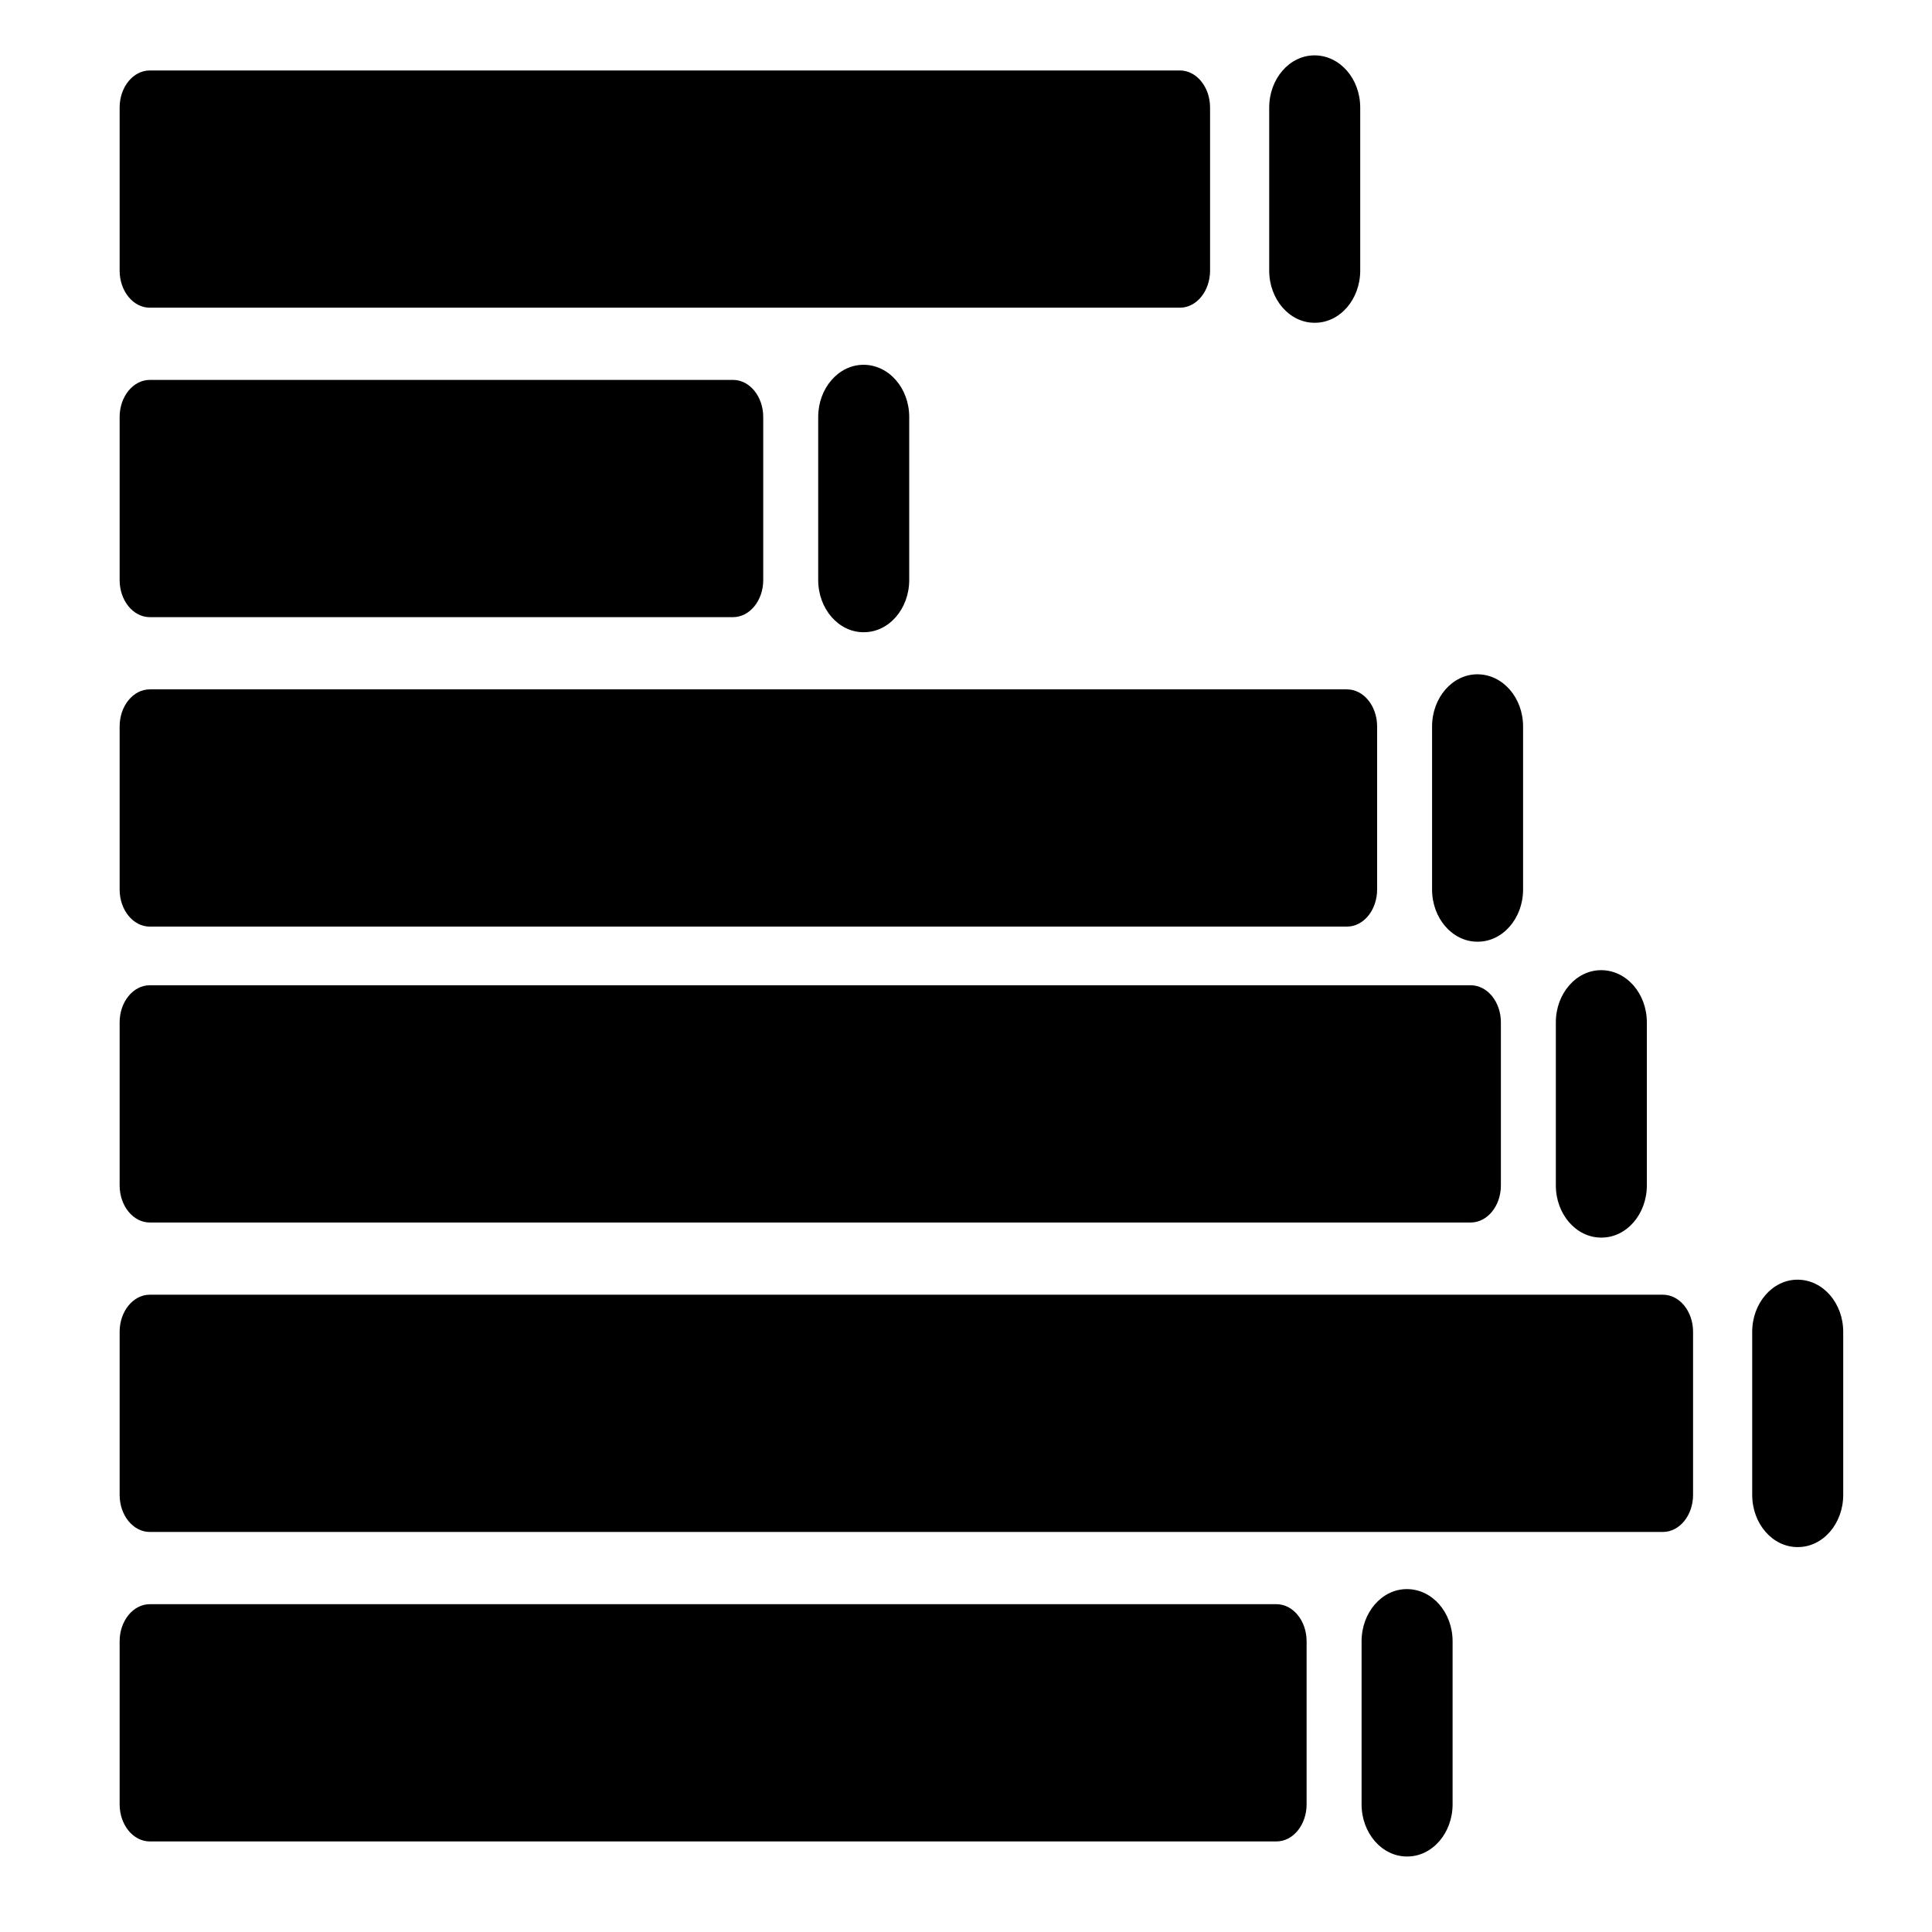 <?xml version="1.0" encoding="iso-8859-1"?>
<!-- Generator: Adobe Illustrator 17.0.0, SVG Export Plug-In . SVG Version: 6.00 Build 0)  -->
<!DOCTYPE svg PUBLIC "-//W3C//DTD SVG 1.1//EN" "http://www.w3.org/Graphics/SVG/1.1/DTD/svg11.dtd">
<svg version="1.1" id="Capa_1" xmlns="http://www.w3.org/2000/svg" xmlns:xlink="http://www.w3.org/1999/xlink" x="0px" y="0px"
	 width="64px" height="64px" viewBox="0 0 64 64" style="enable-background:new 0 0 64 64;" xml:space="preserve">
<path d="M45.104,54.37v5.4c0,0.954,0.673,1.729,1.5,1.729h0.015c0.827,0,1.5-0.775,1.5-1.729v-5.4c0-0.954-0.673-1.729-1.515-1.729
	C45.776,52.641,45.104,53.416,45.104,54.37z"/>
<path d="M59.544,51.249h0.015c0.827,0,1.5-0.775,1.5-1.729v-5.4c0-0.954-0.673-1.729-1.515-1.729c-0.827,0-1.5,0.775-1.5,1.729v5.4
	C58.044,50.474,58.717,51.249,59.544,51.249z"/>
<path d="M53.054,40.997c0.827,0,1.5-0.775,1.5-1.729v-5.401c0-0.953-0.673-1.729-1.515-1.729c-0.827,0-1.5,0.775-1.5,1.729v5.401
	c0,0.953,0.673,1.729,1.5,1.729H53.054z"/>
<path d="M3.963,49.519c0,0.679,0.448,1.229,1,1.229h50.122c0.552,0,1-0.55,1-1.229v-5.401c0-0.679-0.448-1.229-1-1.229H4.963
	c-0.552,0-1,0.55-1,1.229V49.519z"/>
<path d="M3.963,39.268c0,0.679,0.448,1.229,1,1.229h43.756c0.552,0,1-0.55,1-1.229v-5.401c0-0.679-0.448-1.229-1-1.229H4.963
	c-0.552,0-1,0.55-1,1.229V39.268z"/>
<path d="M3.963,59.771c0,0.679,0.448,1.229,1,1.229h37.32c0.552,0,1-0.55,1-1.229V54.37c0-0.679-0.448-1.229-1-1.229H4.963
	c-0.552,0-1,0.55-1,1.229V59.771z"/>
<path d="M3.963,29.466c0,0.679,0.448,1.229,1,1.229h39.656c0.552,0,1-0.55,1-1.229v-5.401c0-0.679-0.448-1.229-1-1.229H4.963
	c-0.552,0-1,0.55-1,1.229V29.466z"/>
<path d="M48.954,31.195c0.827,0,1.5-0.775,1.5-1.729v-5.4c0-0.954-0.673-1.729-1.515-1.729c-0.827,0-1.5,0.775-1.5,1.729v5.4
	c0,0.954,0.673,1.729,1.5,1.729H48.954z"/>
<path d="M27.104,13.813v5.401c0,0.954,0.673,1.729,1.5,1.729h0.015c0.827,0,1.5-0.775,1.5-1.729v-5.401
	c0-0.953-0.673-1.729-1.515-1.729C27.776,12.085,27.104,12.86,27.104,13.813z"/>
<path d="M43.559,10.692c0.827,0,1.5-0.775,1.5-1.729v-5.4c0-0.954-0.673-1.729-1.515-1.729c-0.827,0-1.5,0.775-1.5,1.729v5.4
	c0,0.954,0.673,1.729,1.5,1.729H43.559z"/>
<path d="M40.085,8.963V3.563c0-0.679-0.448-1.229-1-1.229H4.963c-0.552,0-1,0.55-1,1.229v5.401c0,0.679,0.448,1.229,1,1.229h34.122
	C39.637,10.193,40.085,9.642,40.085,8.963z"/>
<path d="M3.963,19.215c0,0.679,0.448,1.229,1,1.229h19.32c0.552,0,1-0.55,1-1.229v-5.401c0-0.679-0.448-1.229-1-1.229H4.963
	c-0.552,0-1,0.55-1,1.229V19.215z"/>
</svg>
